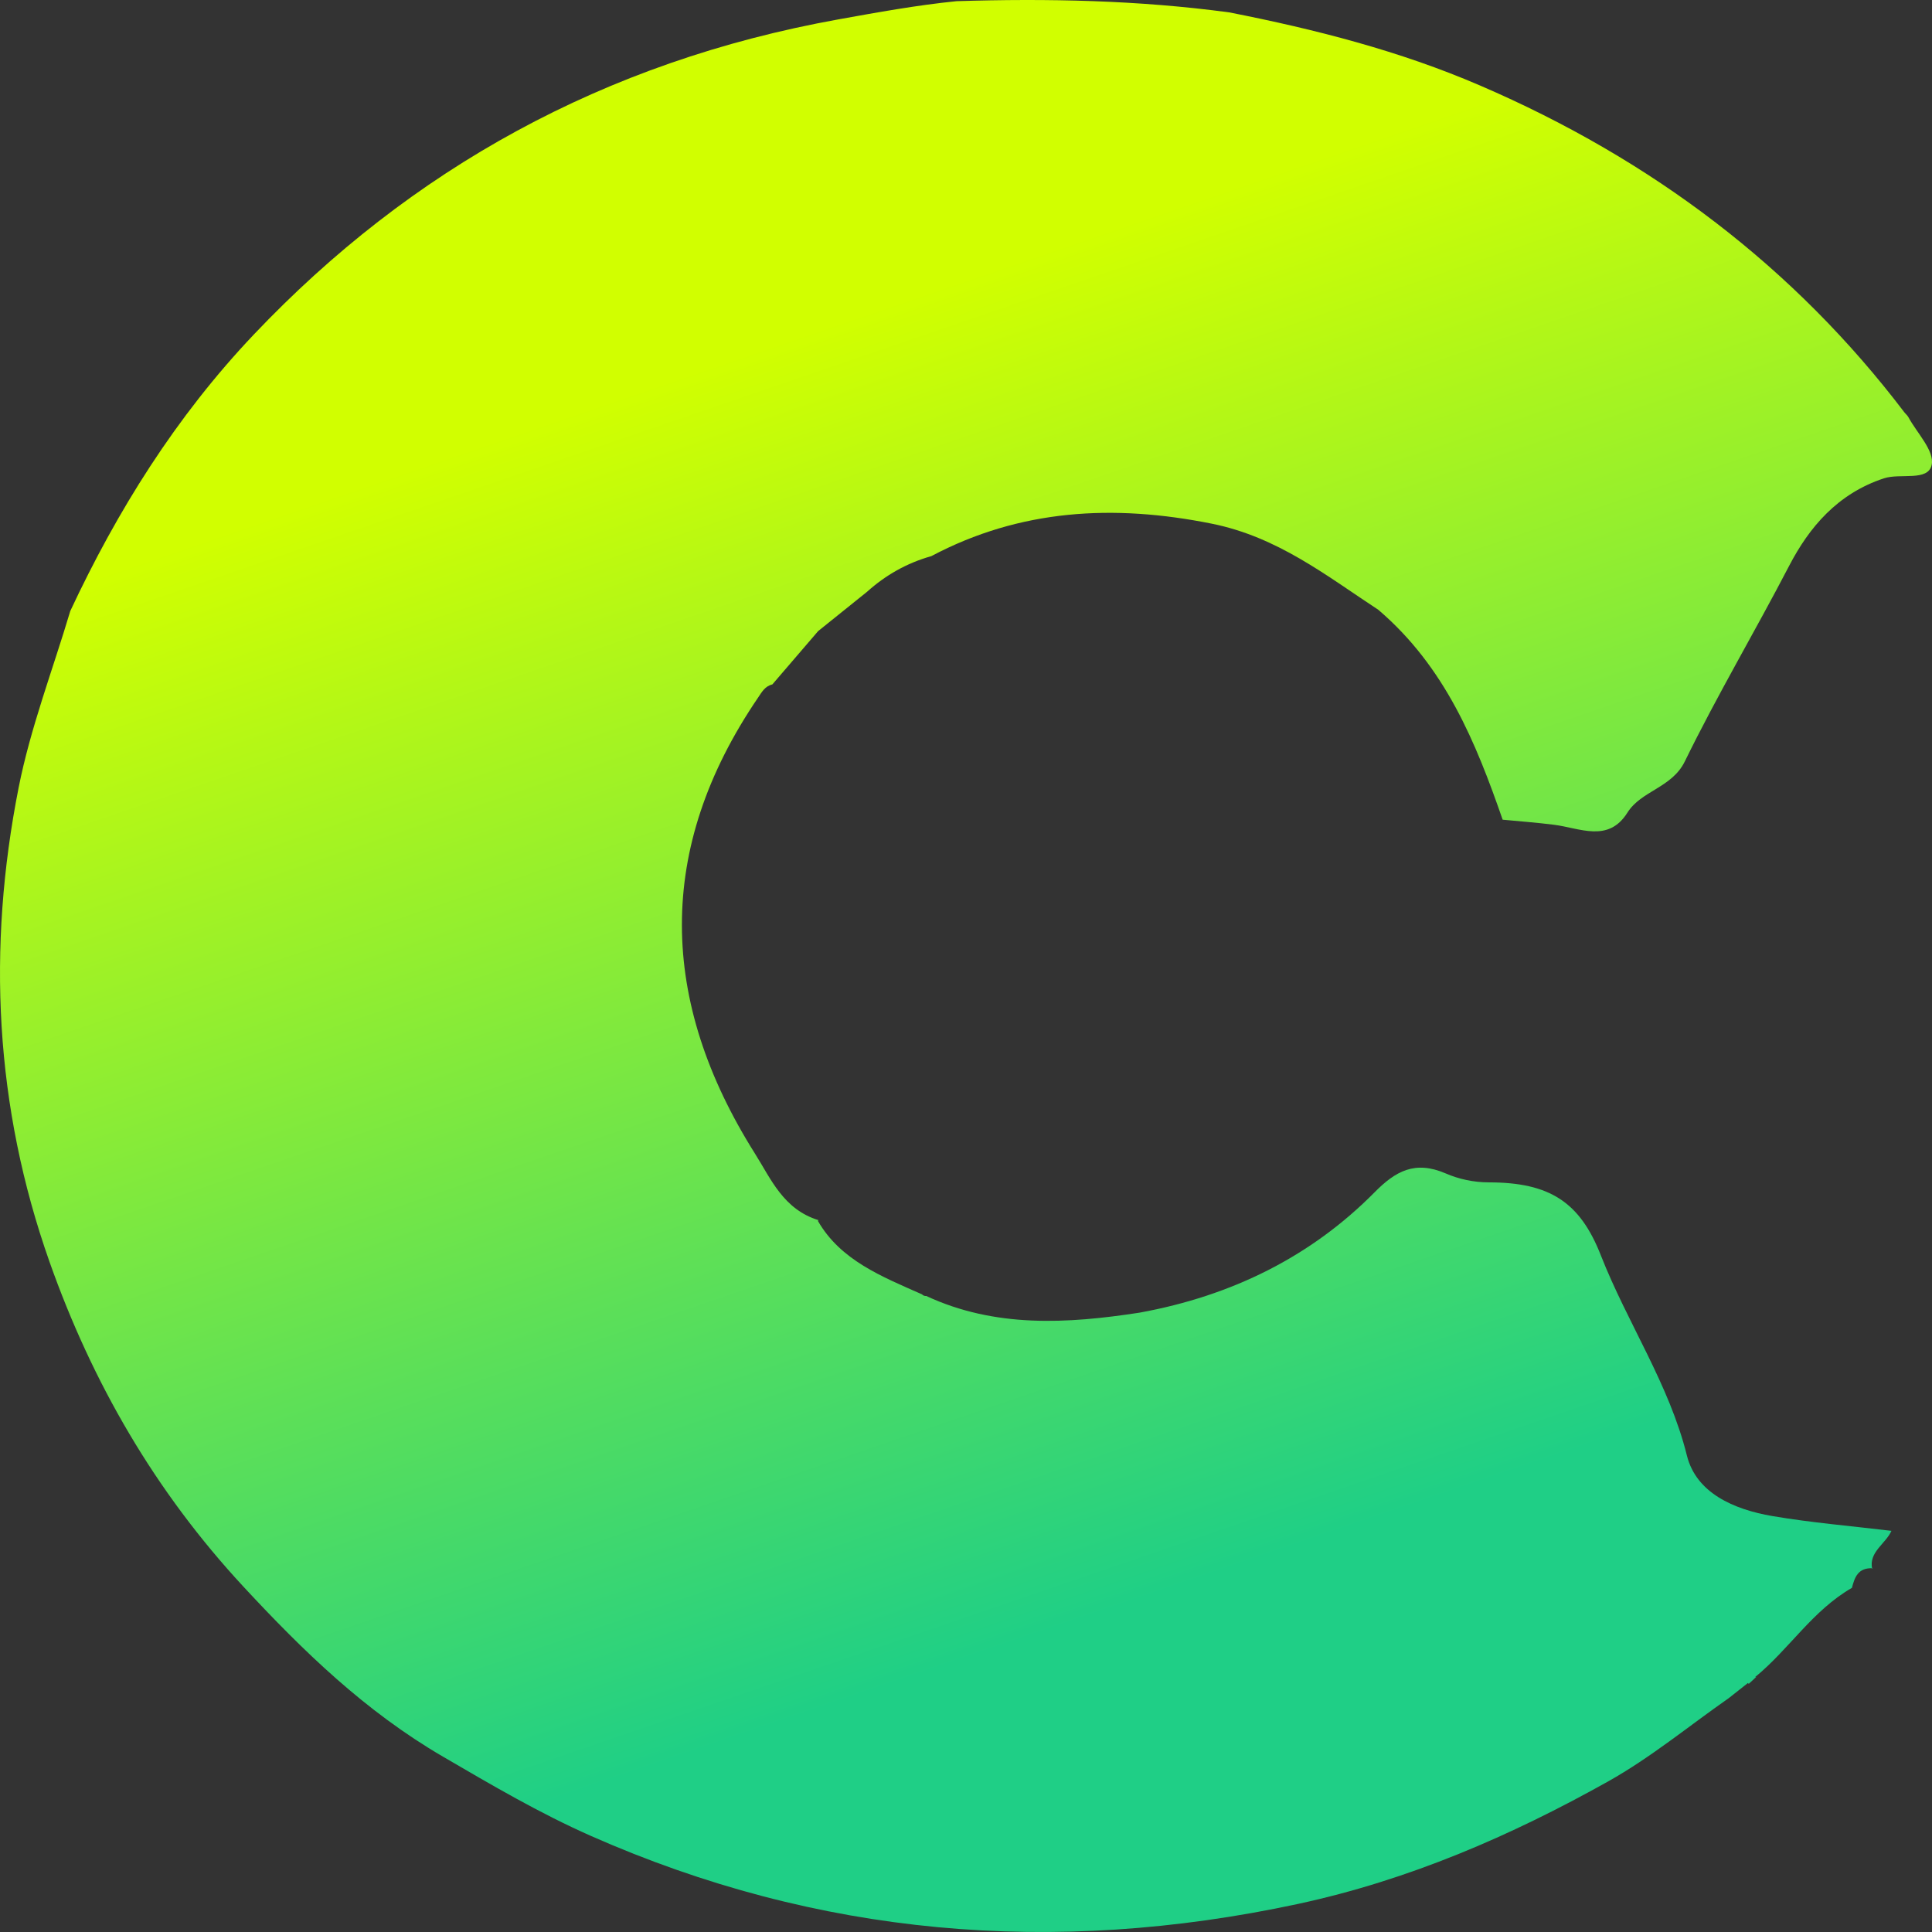 <svg width="384" height="384" viewBox="0 0 384 384" fill="none" xmlns="http://www.w3.org/2000/svg">
<rect x="0" y="0" width="384" height="384" fill="#333333" stroke="none"/>
<path d="M13.96 121.461C23.293 101.522 34.945 82.824 50.481 66.455C81.623 33.654 120.011 12.259 166.633 3.853C174.443 2.448 182.225 1.03 190.13 0.233C208.247 -0.337 226.336 0.043 244.315 2.461C261.43 5.828 278.215 10.12 294.136 16.981C328.461 31.755 356.693 53.251 378.488 81.925C378.748 82.267 379.119 82.558 379.311 82.925C381.027 86.09 384.513 89.597 383.936 92.382C383.25 95.749 377.719 94.002 374.466 95.066C365.202 98.104 359.575 104.839 355.622 112.435C348.842 125.474 341.308 138.172 334.871 151.338C332.304 156.592 326.21 157.149 323.465 161.516C319.65 167.58 314.009 164.567 308.821 163.922C305.445 163.491 302.041 163.251 298.665 162.921C293.326 147.553 287.246 132.564 273.96 121.208C263.585 114.397 253.936 106.713 240.829 104.08C221.285 100.155 202.716 101.206 185.107 110.536C180.207 111.916 175.994 114.334 172.343 117.613C169.104 120.221 165.851 122.828 162.612 125.436C159.579 128.968 156.546 132.5 153.513 136.032C152.03 136.387 151.413 137.564 150.699 138.615C130.194 168.707 130.977 199.001 150.054 229.283C153.252 234.36 155.709 240.36 162.667 242.513L162.571 242.677C167.045 250.475 175.266 253.729 183.254 257.261C183.487 257.502 183.762 257.615 184.105 257.59C197.775 263.945 212.09 263.122 226.528 260.894C244.864 257.552 260.606 249.728 273.219 236.968C277.35 232.79 281.221 230.587 287.356 233.233C289.936 234.347 292.859 235.005 295.947 235.005C307.998 235.018 314.023 238.905 318.181 249.513C323.438 262.92 331.769 275.136 335.282 289.29C337.121 296.708 344.547 300.013 352.274 301.329C360.097 302.658 368.043 303.317 375.935 304.266C374.81 306.849 371.392 308.456 372.106 311.837L372.202 311.697C369.237 311.583 368.62 313.571 368.071 315.634L368.126 315.571C360.22 320.116 355.65 327.762 348.842 333.333L349.062 333.307C348.554 333.763 348.06 334.219 347.566 334.687C347.566 334.687 347.415 334.497 347.429 334.497C346.166 335.497 344.89 336.498 343.613 337.51C335.639 343.081 328.104 349.322 319.609 354.082C300.339 364.868 280.054 373.679 257.903 378.439C209.386 388.845 162.543 384.819 117.458 364.906C107.205 360.374 97.68 354.765 88.059 349.157C72.496 340.08 60.24 328.13 48.464 315.445C30.759 296.379 18.311 274.719 9.87 250.881C-1.082 219.902 -2.578 188.393 3.694 156.592C6.041 144.704 10.474 133.171 13.96 121.474V121.461Z" fill="url(#paint0_linear_4_484)"/>
<defs>
<linearGradient id="paint0_linear_4_484" x1="192" y1="329.982" x2="107.686" y2="84.105" gradientUnits="userSpaceOnUse">
<stop stop-color="#1FCF86"/>
<stop offset="1" stop-color="#D1FF00"/>
</linearGradient>
</defs>
</svg>
